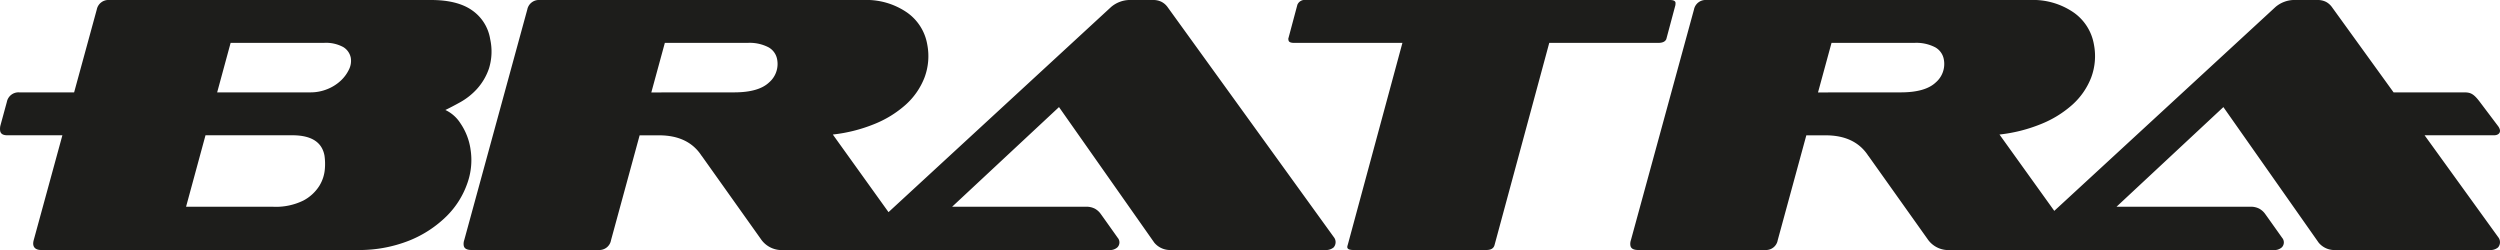 <svg xmlns="http://www.w3.org/2000/svg" viewBox="0 0 538.7 53.871"><path d="m140.346 19.919 2.914-10.678h17.813a8.82 8.82 0 0 1 4.522.948 3.727 3.727 0 0 1 1.863 2.606 5.243 5.243 0 0 1-1.749 4.977q-2.256 2.132-7.527 2.133ZM251.569 1.5a3.76 3.76 0 0 0-1.275-1.1 3.983 3.983 0 0 0-1.868-.4h-5.192a6.342 6.342 0 0 0-3.807 1.5l-47.97 44.212-12-16.724a33.325 33.325 0 0 0 8.83-2.212 23 23 0 0 0 6.842-4.186 15.273 15.273 0 0 0 4.07-5.846 13.156 13.156 0 0 0 .6-7.188 10.559 10.559 0 0 0-4.427-6.911A15.428 15.428 0 0 0 186.105 0h-69.816a2.555 2.555 0 0 0-2.669 2.054l-13.587 49.683a2.428 2.428 0 0 0-.108 1.186q.169.948 1.688.947h27.4a2.553 2.553 0 0 0 2.655-2.133l6.159-22.576h4.212c4.1 0 7.229 1.431 9.146 4.423l.014-.007 12.913 18.16a5.426 5.426 0 0 0 4.774 2.133H238.9a2.417 2.417 0 0 0 1.858-.552 1.514 1.514 0 0 0 .086-2.078c-3.647-5.146-3.716-5.218-3.717-5.22a3.732 3.732 0 0 0-1.247-1.075 3.971 3.971 0 0 0-1.868-.4h-28.846l23.026-21.471 20.532 29.212a4.432 4.432 0 0 0 3.716 1.579h33.071a2.531 2.531 0 0 0 1.858-.552 1.717 1.717 0 0 0 .045-2.212ZM75.2 14.969a8 8 0 0 1-1.768 2.407 9.216 9.216 0 0 1-2.872 1.817 9.553 9.553 0 0 1-3.707.712H46.794l2.9-10.664h20.049a7.778 7.778 0 0 1 4.235.908 3.488 3.488 0 0 1 1.615 2.332 4.135 4.135 0 0 1-.394 2.488M70 36.414a8.118 8.118 0 0 1-1.189 3.633 9.047 9.047 0 0 1-3.43 3.161 13.421 13.421 0 0 1-6.591 1.341H40.093l4.188-15.4h18.707q6.151 0 6.939 4.423A12.554 12.554 0 0 1 70 36.414m31.377-4.344a13.332 13.332 0 0 0-2.184-5.53 7.712 7.712 0 0 0-3.228-2.84q1.325-.633 3.252-1.7a14.309 14.309 0 0 0 3.568-2.843 12.7 12.7 0 0 0 2.572-4.384 12.331 12.331 0 0 0 .271-6.319 9.335 9.335 0 0 0-3.86-6.2Q98.609 0 92.858 0H23.523a2.556 2.556 0 0 0-2.67 2.054l-4.881 17.851H4.146a2.553 2.553 0 0 0-2.668 2.053l-1.4 5.134A3.059 3.059 0 0 0 .033 28.2c.114.634.621.949 1.528.949h11.883L7.266 51.738c-.462 1.7.62 2.132 1.579 2.132h67.978a29.22 29.22 0 0 0 11.415-2.053 24.323 24.323 0 0 0 8.011-5.253 18.487 18.487 0 0 0 4.451-7.07 14.832 14.832 0 0 0 .672-7.424M391.744 19.919l2.912-10.678h17.814a8.823 8.823 0 0 1 4.521.948 3.725 3.725 0 0 1 1.864 2.607 5.244 5.244 0 0 1-1.748 4.975q-2.256 2.133-7.528 2.134Zm146.48 7.173-3.872-5.133c-1.357-1.793-2.016-2.054-3.4-2.054H515.77l-13.3-18.4A3.763 3.763 0 0 0 501.2.4a3.979 3.979 0 0 0-1.871-.4h-5.194a6.331 6.331 0 0 0-3.805 1.5l-47.673 43.938-11.808-16.449a33.361 33.361 0 0 0 8.831-2.212 23.013 23.013 0 0 0 6.843-4.186 15.282 15.282 0 0 0 4.069-5.846 13.162 13.162 0 0 0 .6-7.187 10.569 10.569 0 0 0-4.428-6.913A15.432 15.432 0 0 0 437.5 0h-69.814a2.553 2.553 0 0 0-2.668 2.054L351.43 51.737a2.44 2.44 0 0 0-.108 1.186q.169.948 1.688.947h27.4a2.555 2.555 0 0 0 2.657-2.133l6.159-22.575h4.211c4.1 0 7.229 1.43 9.147 4.422l.013-.008 12.914 18.161a5.421 5.421 0 0 0 4.774 2.133h69.523a2.419 2.419 0 0 0 1.859-.552 1.515 1.515 0 0 0 .086-2.078c-3.648-5.145-3.716-5.218-3.716-5.22a3.8 3.8 0 0 0-1.248-1.075 3.977 3.977 0 0 0-1.869-.4h-28.851l23.025-21.47 20.532 29.215a4.431 4.431 0 0 0 3.716 1.58h33.071a2.53 2.53 0 0 0 1.859-.552 1.718 1.718 0 0 0 .044-2.212l-15.868-21.959h15.023c.907 0 1.808-.692.753-2.055M359.071 8.372l1.965-7.346a.523.523 0 0 1 0-.237.5.5 0 0 0 0-.237c-.07-.367-.478-.552-1.221-.552h-78.442a1.7 1.7 0 0 0-1.814 1.026l-1.965 7.346.056.317q.1.552 1.217.552h23.325l-11.8 43.6a1.066 1.066 0 0 0-.074.475c.064.369.5.552 1.3.552H320.3q1.437 0 1.733-1.027l11.8-43.6h23.484q1.435 0 1.762-.869" fill="#1d1d1b"/></svg>